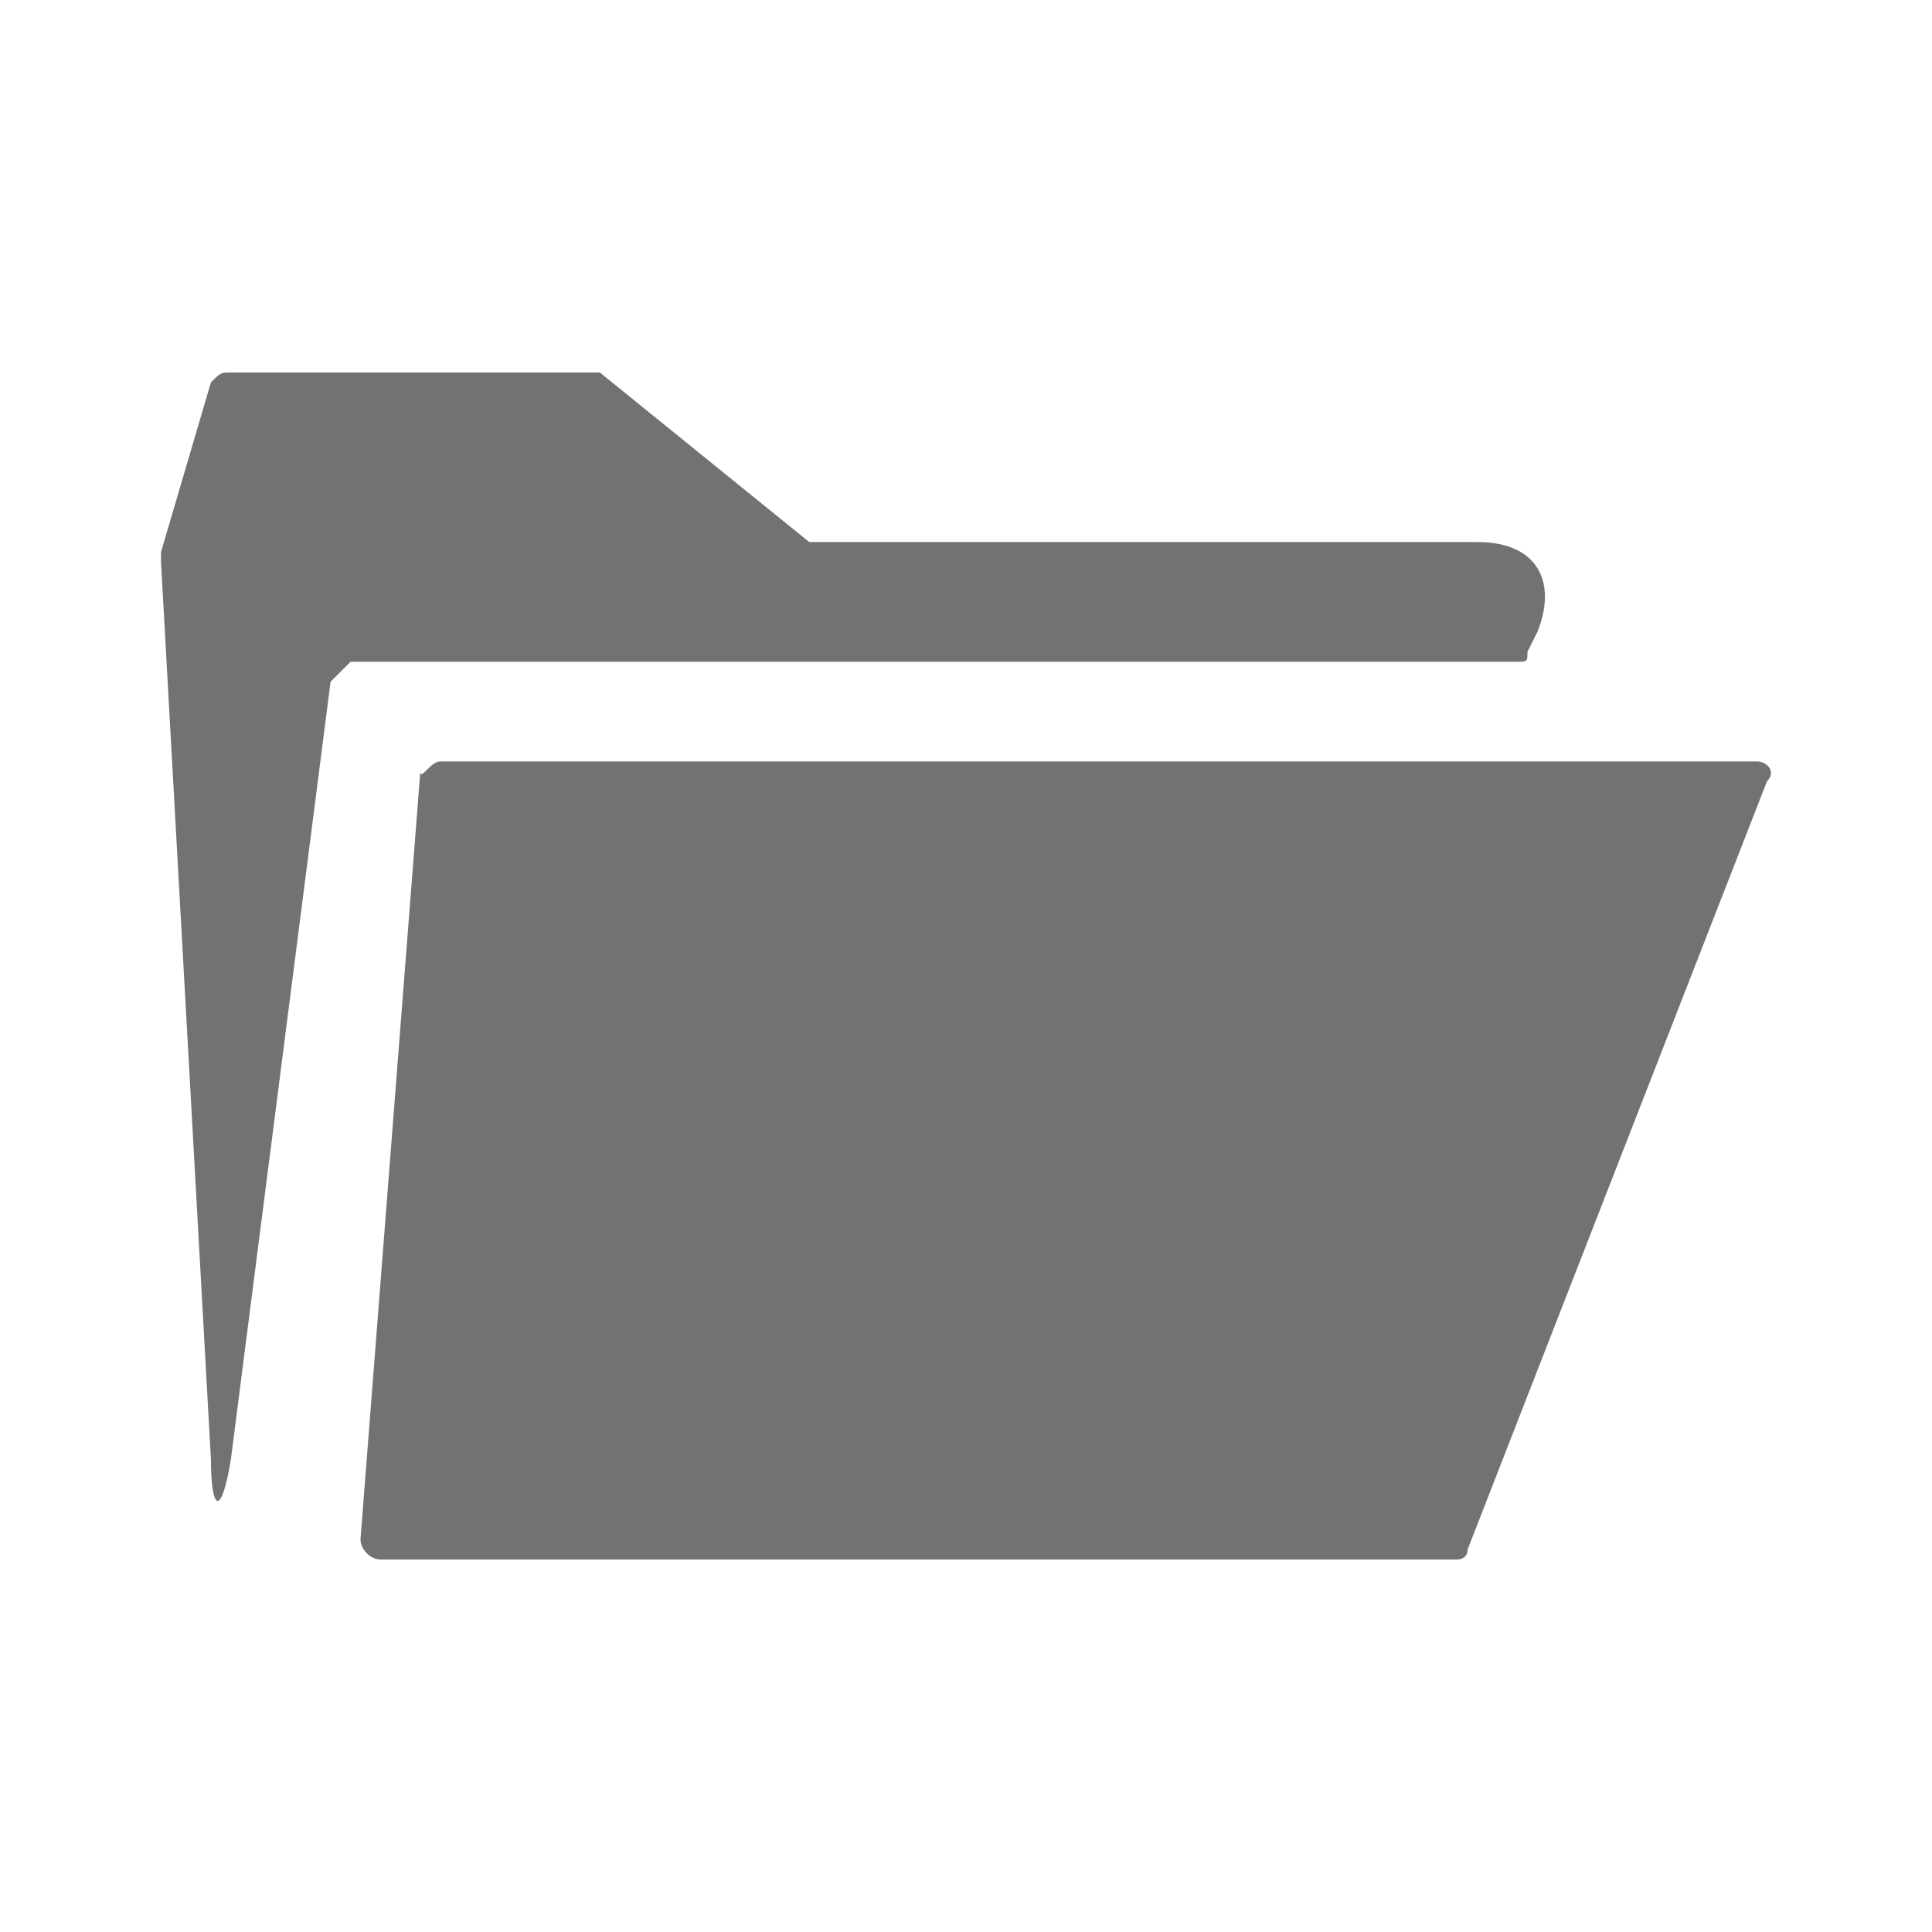 <?xml version="1.0" encoding="utf-8"?>
<!-- Generator: Adobe Illustrator 15.0.0, SVG Export Plug-In . SVG Version: 6.00 Build 0)  -->
<!DOCTYPE svg PUBLIC "-//W3C//DTD SVG 1.1//EN" "http://www.w3.org/Graphics/SVG/1.1/DTD/svg11.dtd">
<svg version="1.1" id="Ebene_1" xmlns="http://www.w3.org/2000/svg" xmlns:xlink="http://www.w3.org/1999/xlink" x="0px" y="0px" width="48px" height="48px" viewBox="0 0 48 48" enable-background="new 0 0 48 48" xml:space="preserve">
<g>
	<g>
		<path fill="#727272" d="M10.939,18.918h32.71c0.25,0,0.493,0.247,0.25,0.496l-7.437,19.083c0,0.249-0.25,0.249-0.25,0.249H9.453    c-0.247,0-0.497-0.249-0.497-0.5l1.487-19.081C10.442,19.414,10.69,18.918,10.939,18.918z" />
	</g>
	<g>
		<path fill="#727272" d="M5.241,36.266c0,1.237,0.247,1.487,0.494,0l2.478-19.329c0.25-0.25,0.497-0.496,0.497-0.496H37.7    c0.249,0,0.249,0,0.249-0.247l0.249-0.497c0.495-1.238,0-2.23-1.485-2.23H20.356h-0.25l-5.202-4.212h-0.25H5.734    c-0.247,0-0.247,0-0.494,0.247L4,13.716c0,0,0,0,0,0.247L5.241,36.266z" />
	</g>
</g>
</svg>
